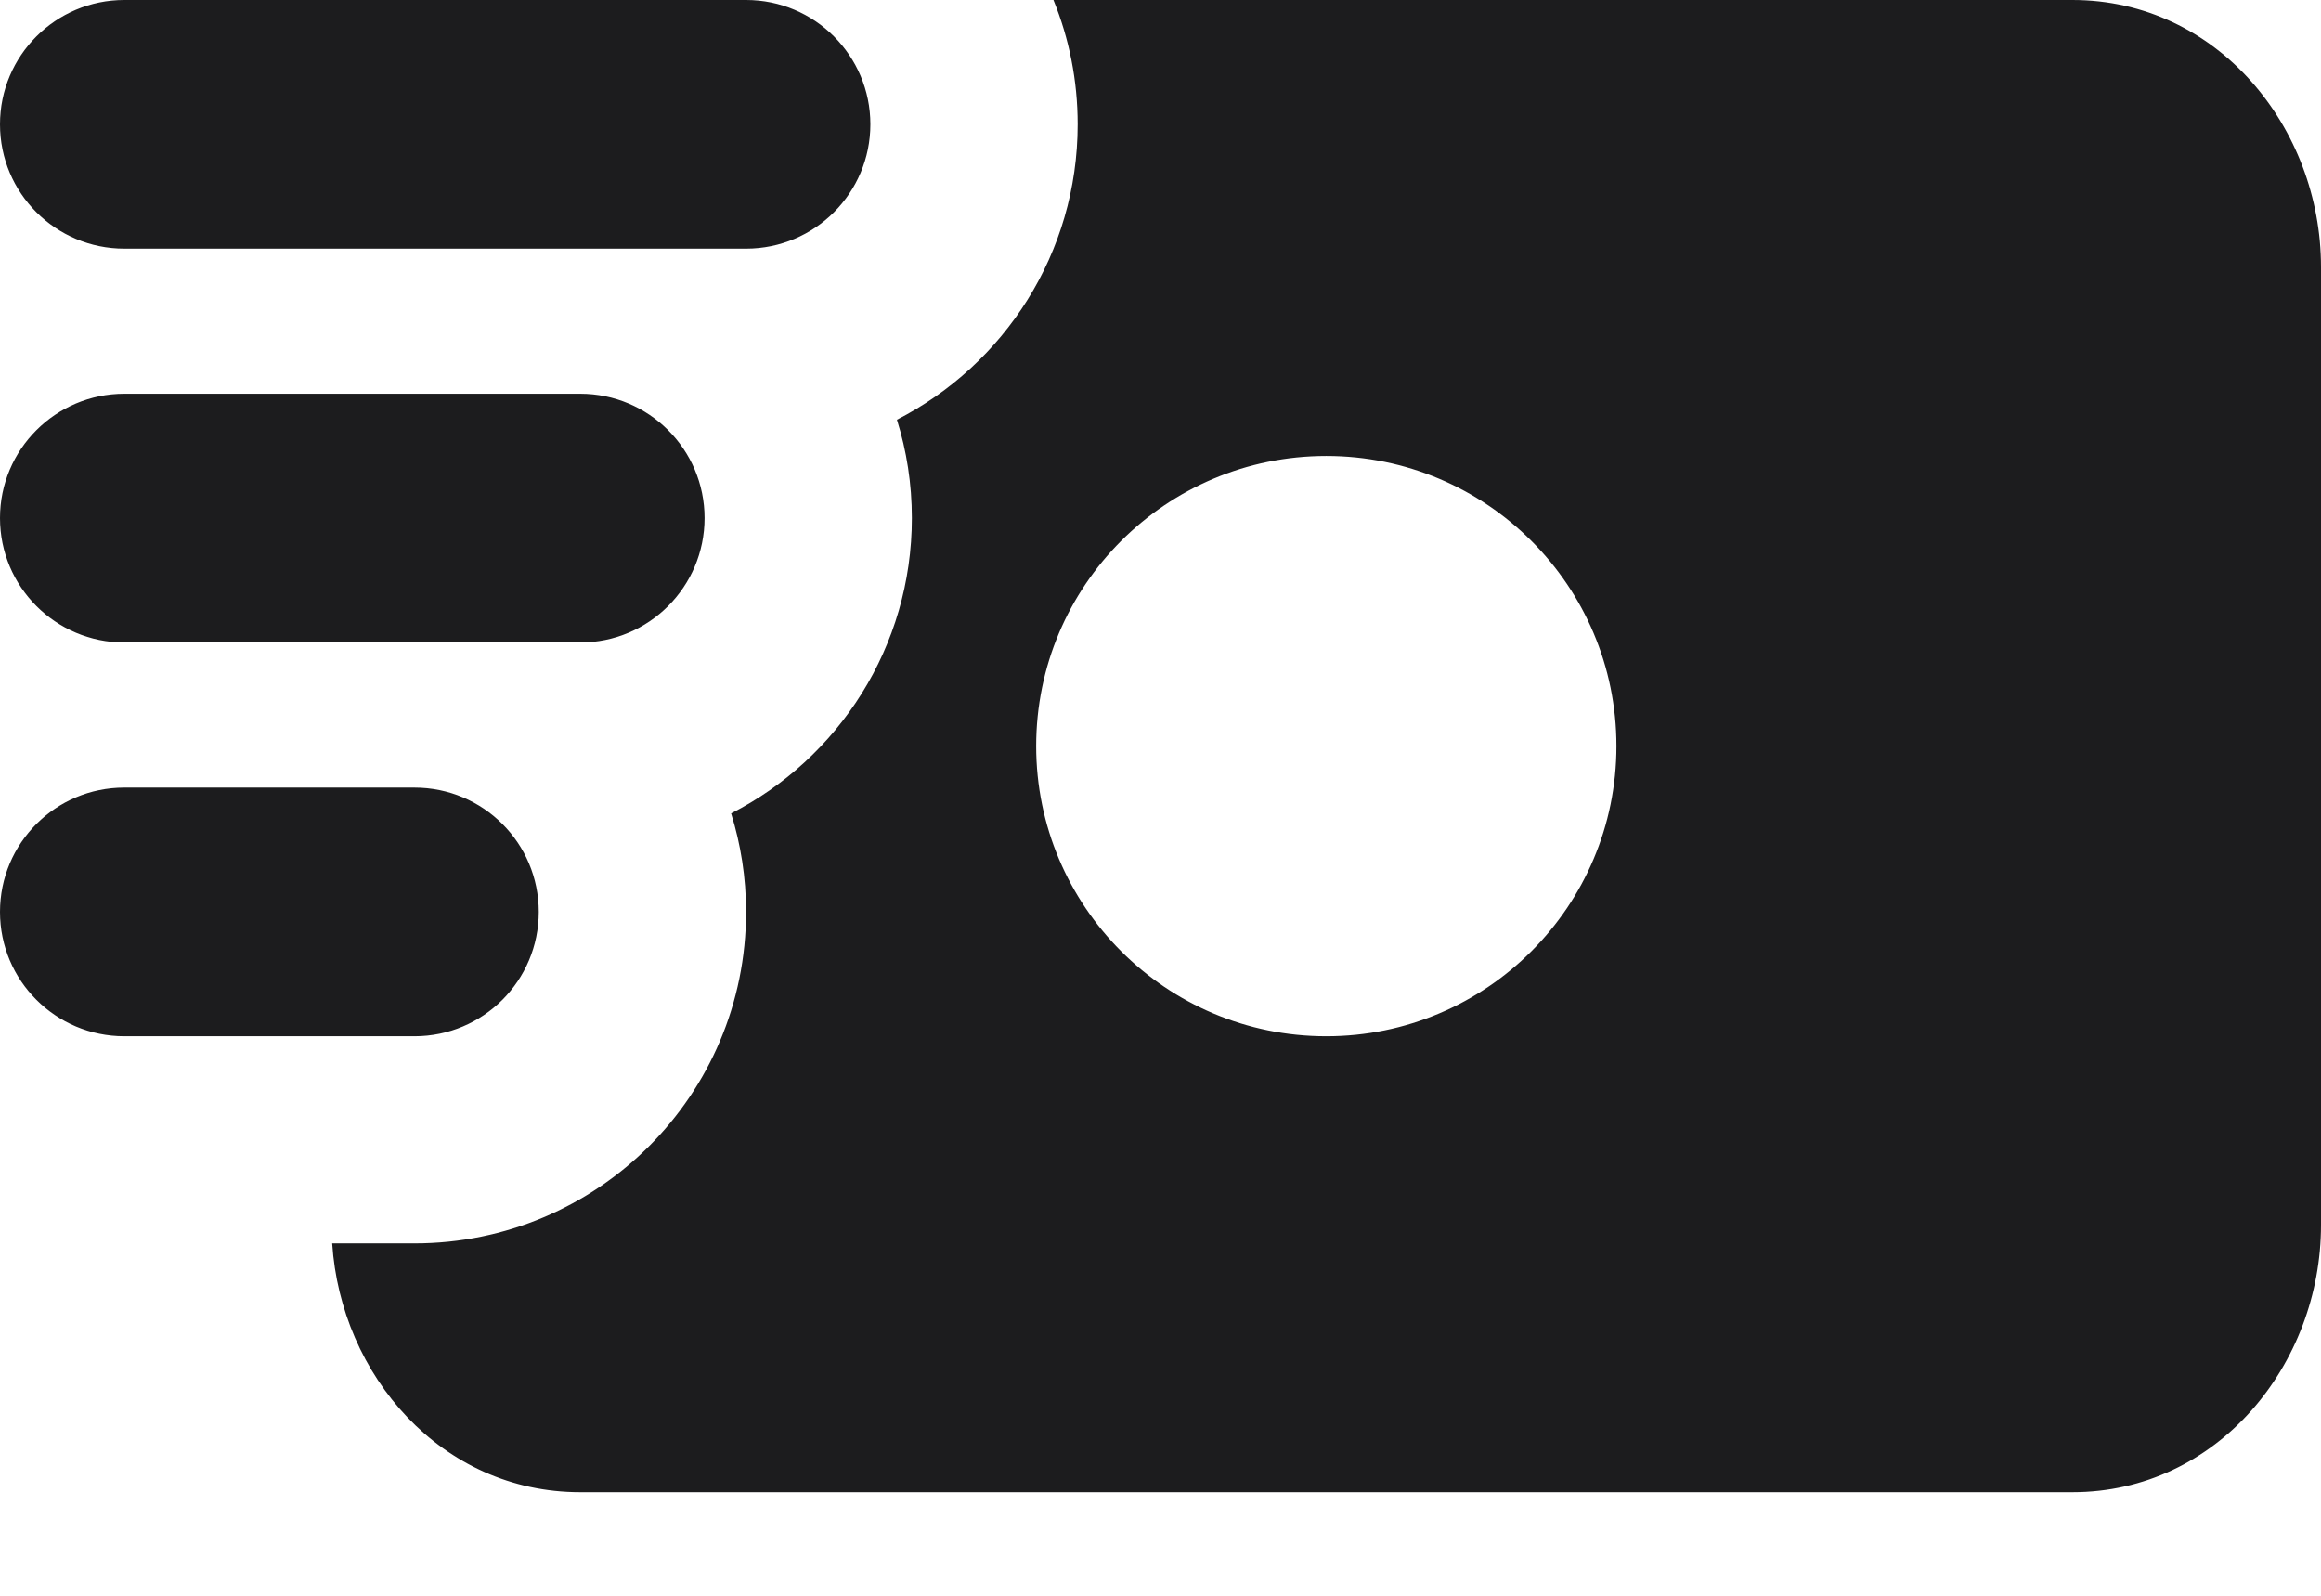 <svg width="16" height="11" viewBox="0 0 16 11" fill="none" xmlns="http://www.w3.org/2000/svg">
<path fill-rule="evenodd" clip-rule="evenodd" d="M0 0.857C0 0.384 0.384 0 0.857 0H5.143C5.616 0 6 0.384 6 0.857C6 1.331 5.616 1.714 5.143 1.714H0.857C0.384 1.714 0 1.331 0 0.857ZM0 3.571C0 3.098 0.384 2.714 0.857 2.714H4C4.473 2.714 4.857 3.098 4.857 3.571C4.857 4.045 4.473 4.429 4 4.429H0.857C0.384 4.429 0 4.045 0 3.571ZM0.857 5.429C0.384 5.429 0 5.812 0 6.286C0 6.759 0.384 7.143 0.857 7.143H2.857C3.331 7.143 3.714 6.759 3.714 6.286C3.714 5.812 3.331 5.429 2.857 5.429H0.857ZM2.29 8.571H2.857C4.12 8.571 5.143 7.548 5.143 6.286C5.143 6.049 5.107 5.822 5.04 5.607C5.78 5.229 6.286 4.459 6.286 3.571C6.286 3.335 6.25 3.107 6.183 2.893C6.923 2.514 7.429 1.745 7.429 0.857C7.429 0.554 7.37 0.265 7.262 0H14.286C15.288 0 16 0.882 16 1.841V8.444C16 9.403 15.288 10.286 14.286 10.286H4C3.043 10.286 2.349 9.48 2.29 8.571ZM7.143 5.143C7.143 4.038 8.038 3.143 9.143 3.143C10.247 3.143 11.143 4.038 11.143 5.143C11.143 6.247 10.247 7.143 9.143 7.143C8.038 7.143 7.143 6.247 7.143 5.143Z" fill="#1C1C1E"/>
</svg>
